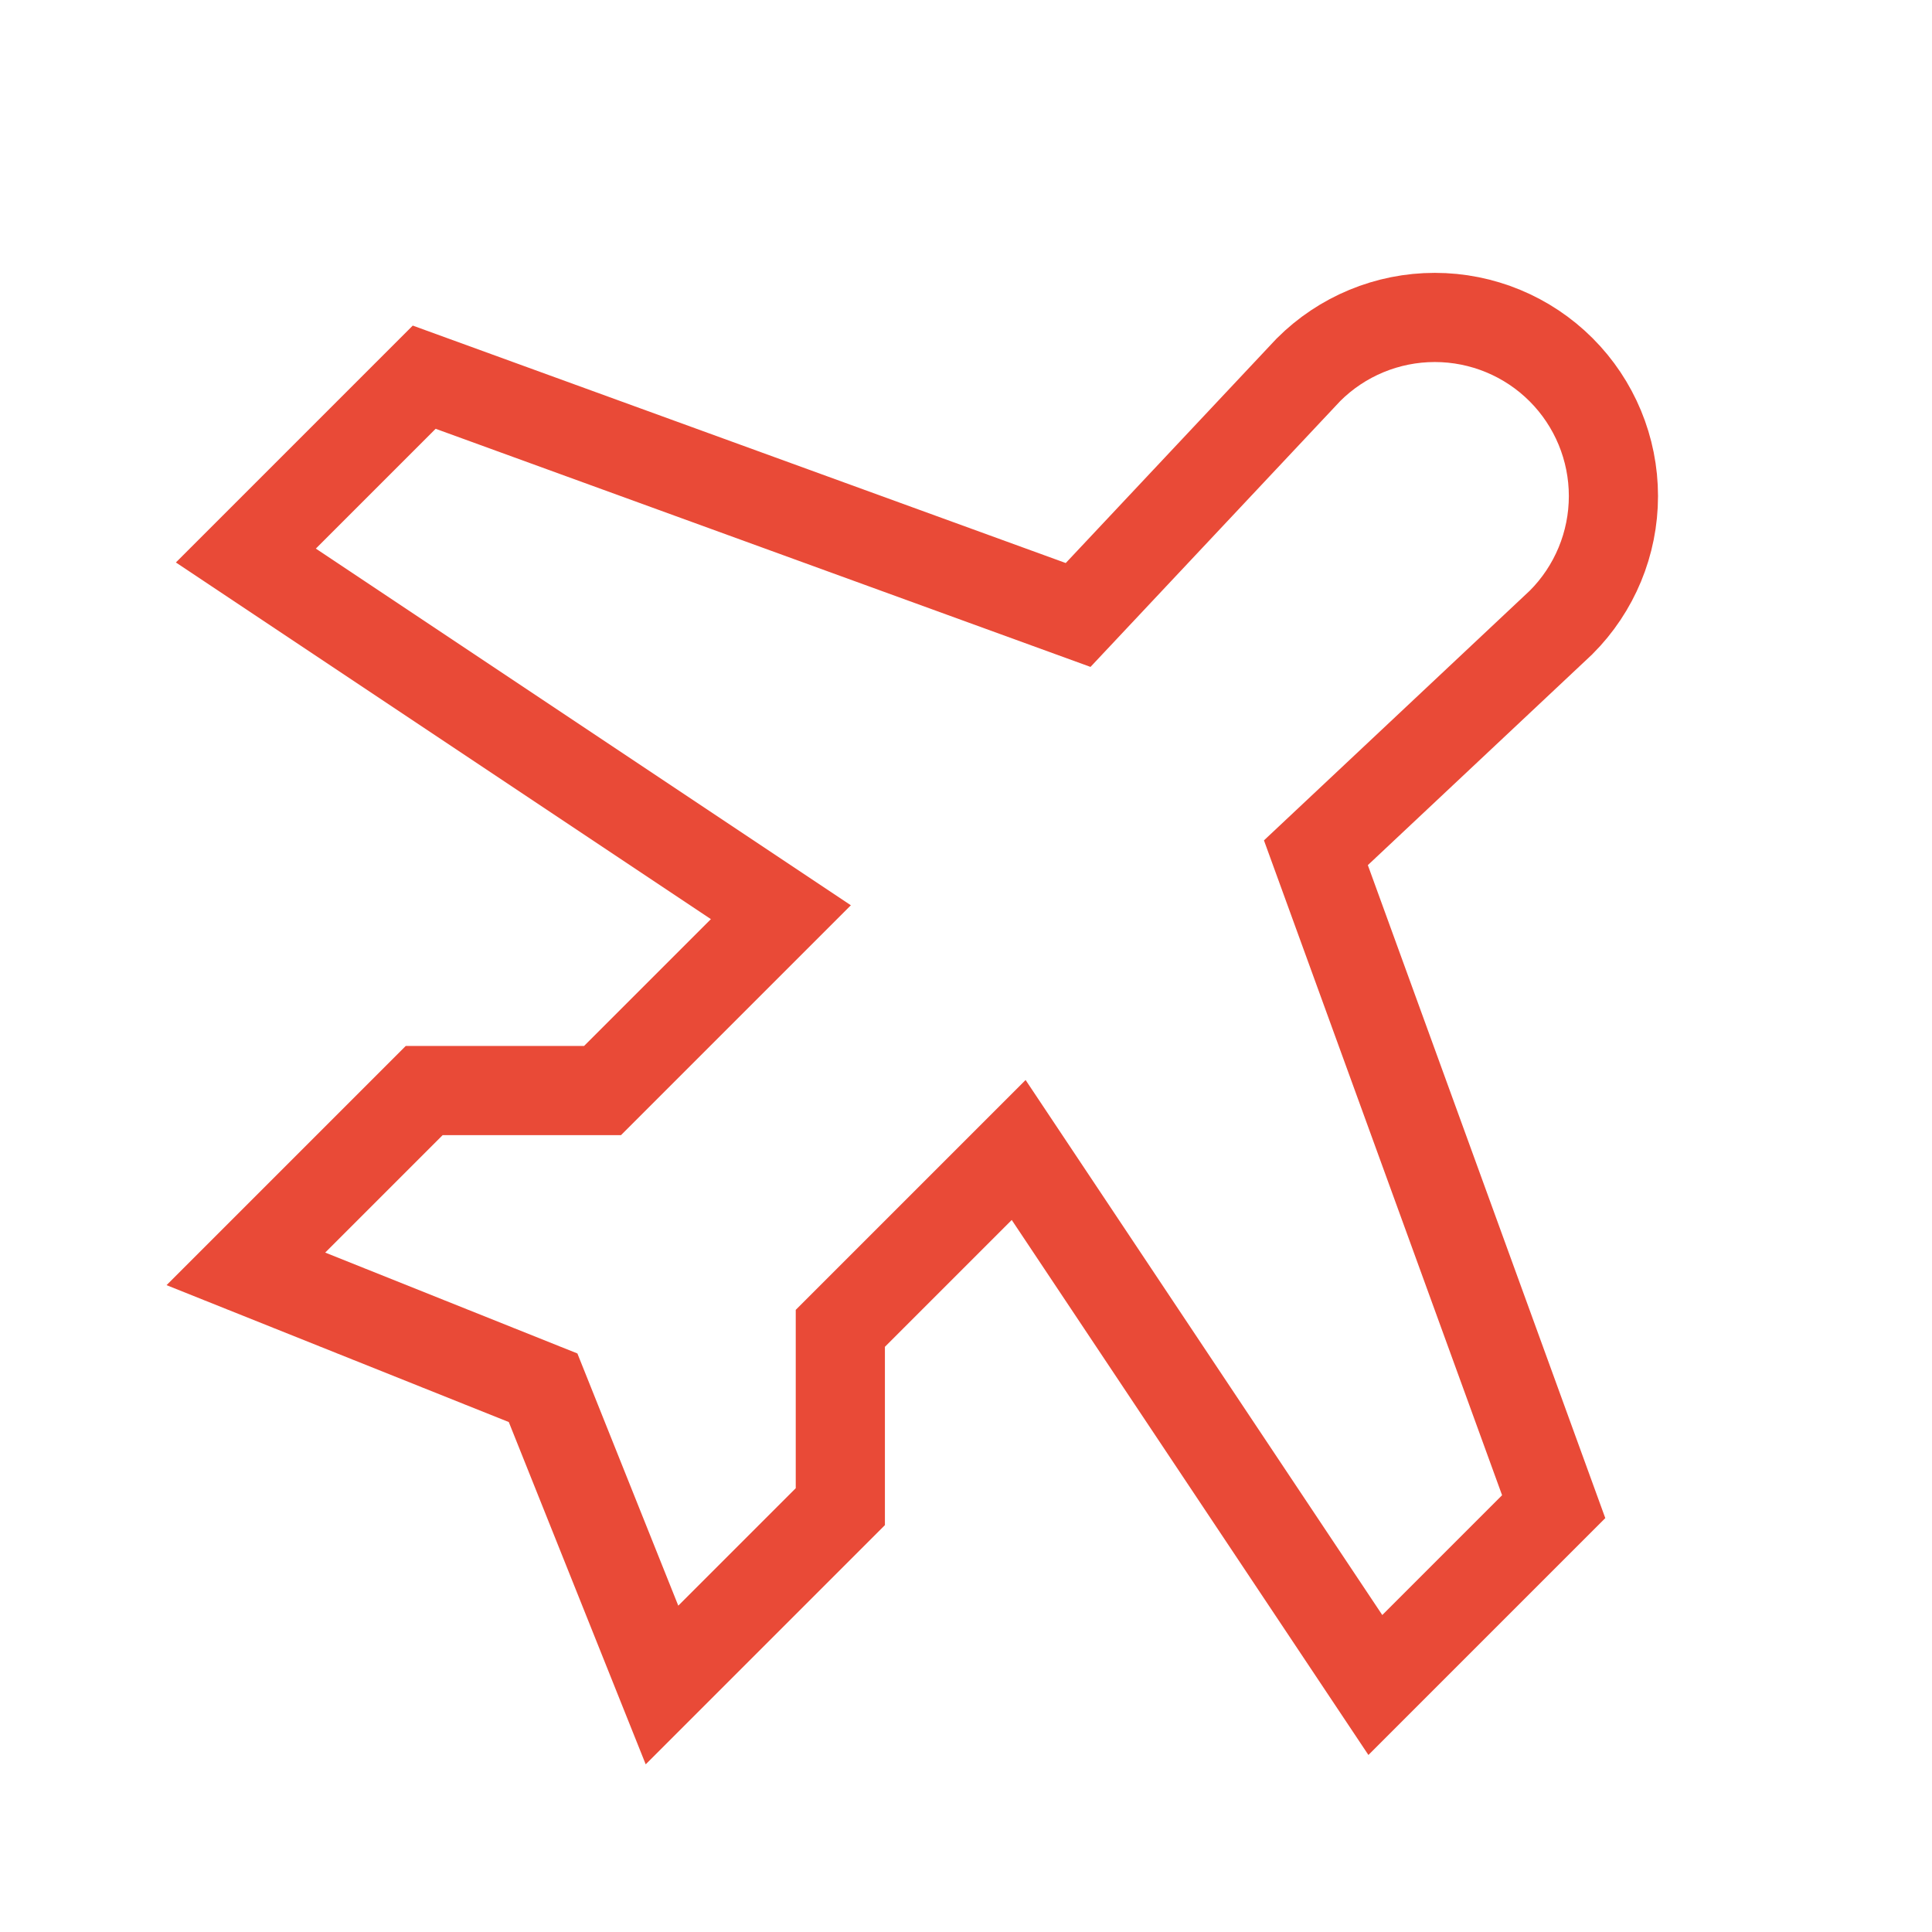 <svg width="65" height="65" viewBox="0 0 65 65" fill="none" xmlns="http://www.w3.org/2000/svg">
<g clip-path="url(#clip0_2820_12047)">
<path d="M22.272 56.69L28.272 50.69V44.69L34.272 38.69L46.272 56.69L52.272 50.69L44.272 28.69L52.522 20.94C53.649 19.813 54.282 18.284 54.282 16.69C54.282 15.096 53.649 13.567 52.522 12.44C51.395 11.313 49.866 10.68 48.272 10.68C46.678 10.68 45.149 11.313 44.022 12.44L36.272 20.69L14.272 12.69L8.272 18.69L26.272 30.69L20.272 36.69H14.272L8.272 42.69L18.272 46.69L22.272 56.69Z" stroke="#E94A37" stroke-width="3" stroke-linecap="round"/>
</g>
<defs>
<clipPath id="clip0_2820_12047">
<rect width="64" height="64" fill="white" transform="translate(0.272 0.691)"/>
</clipPath>
</defs>
</svg>

